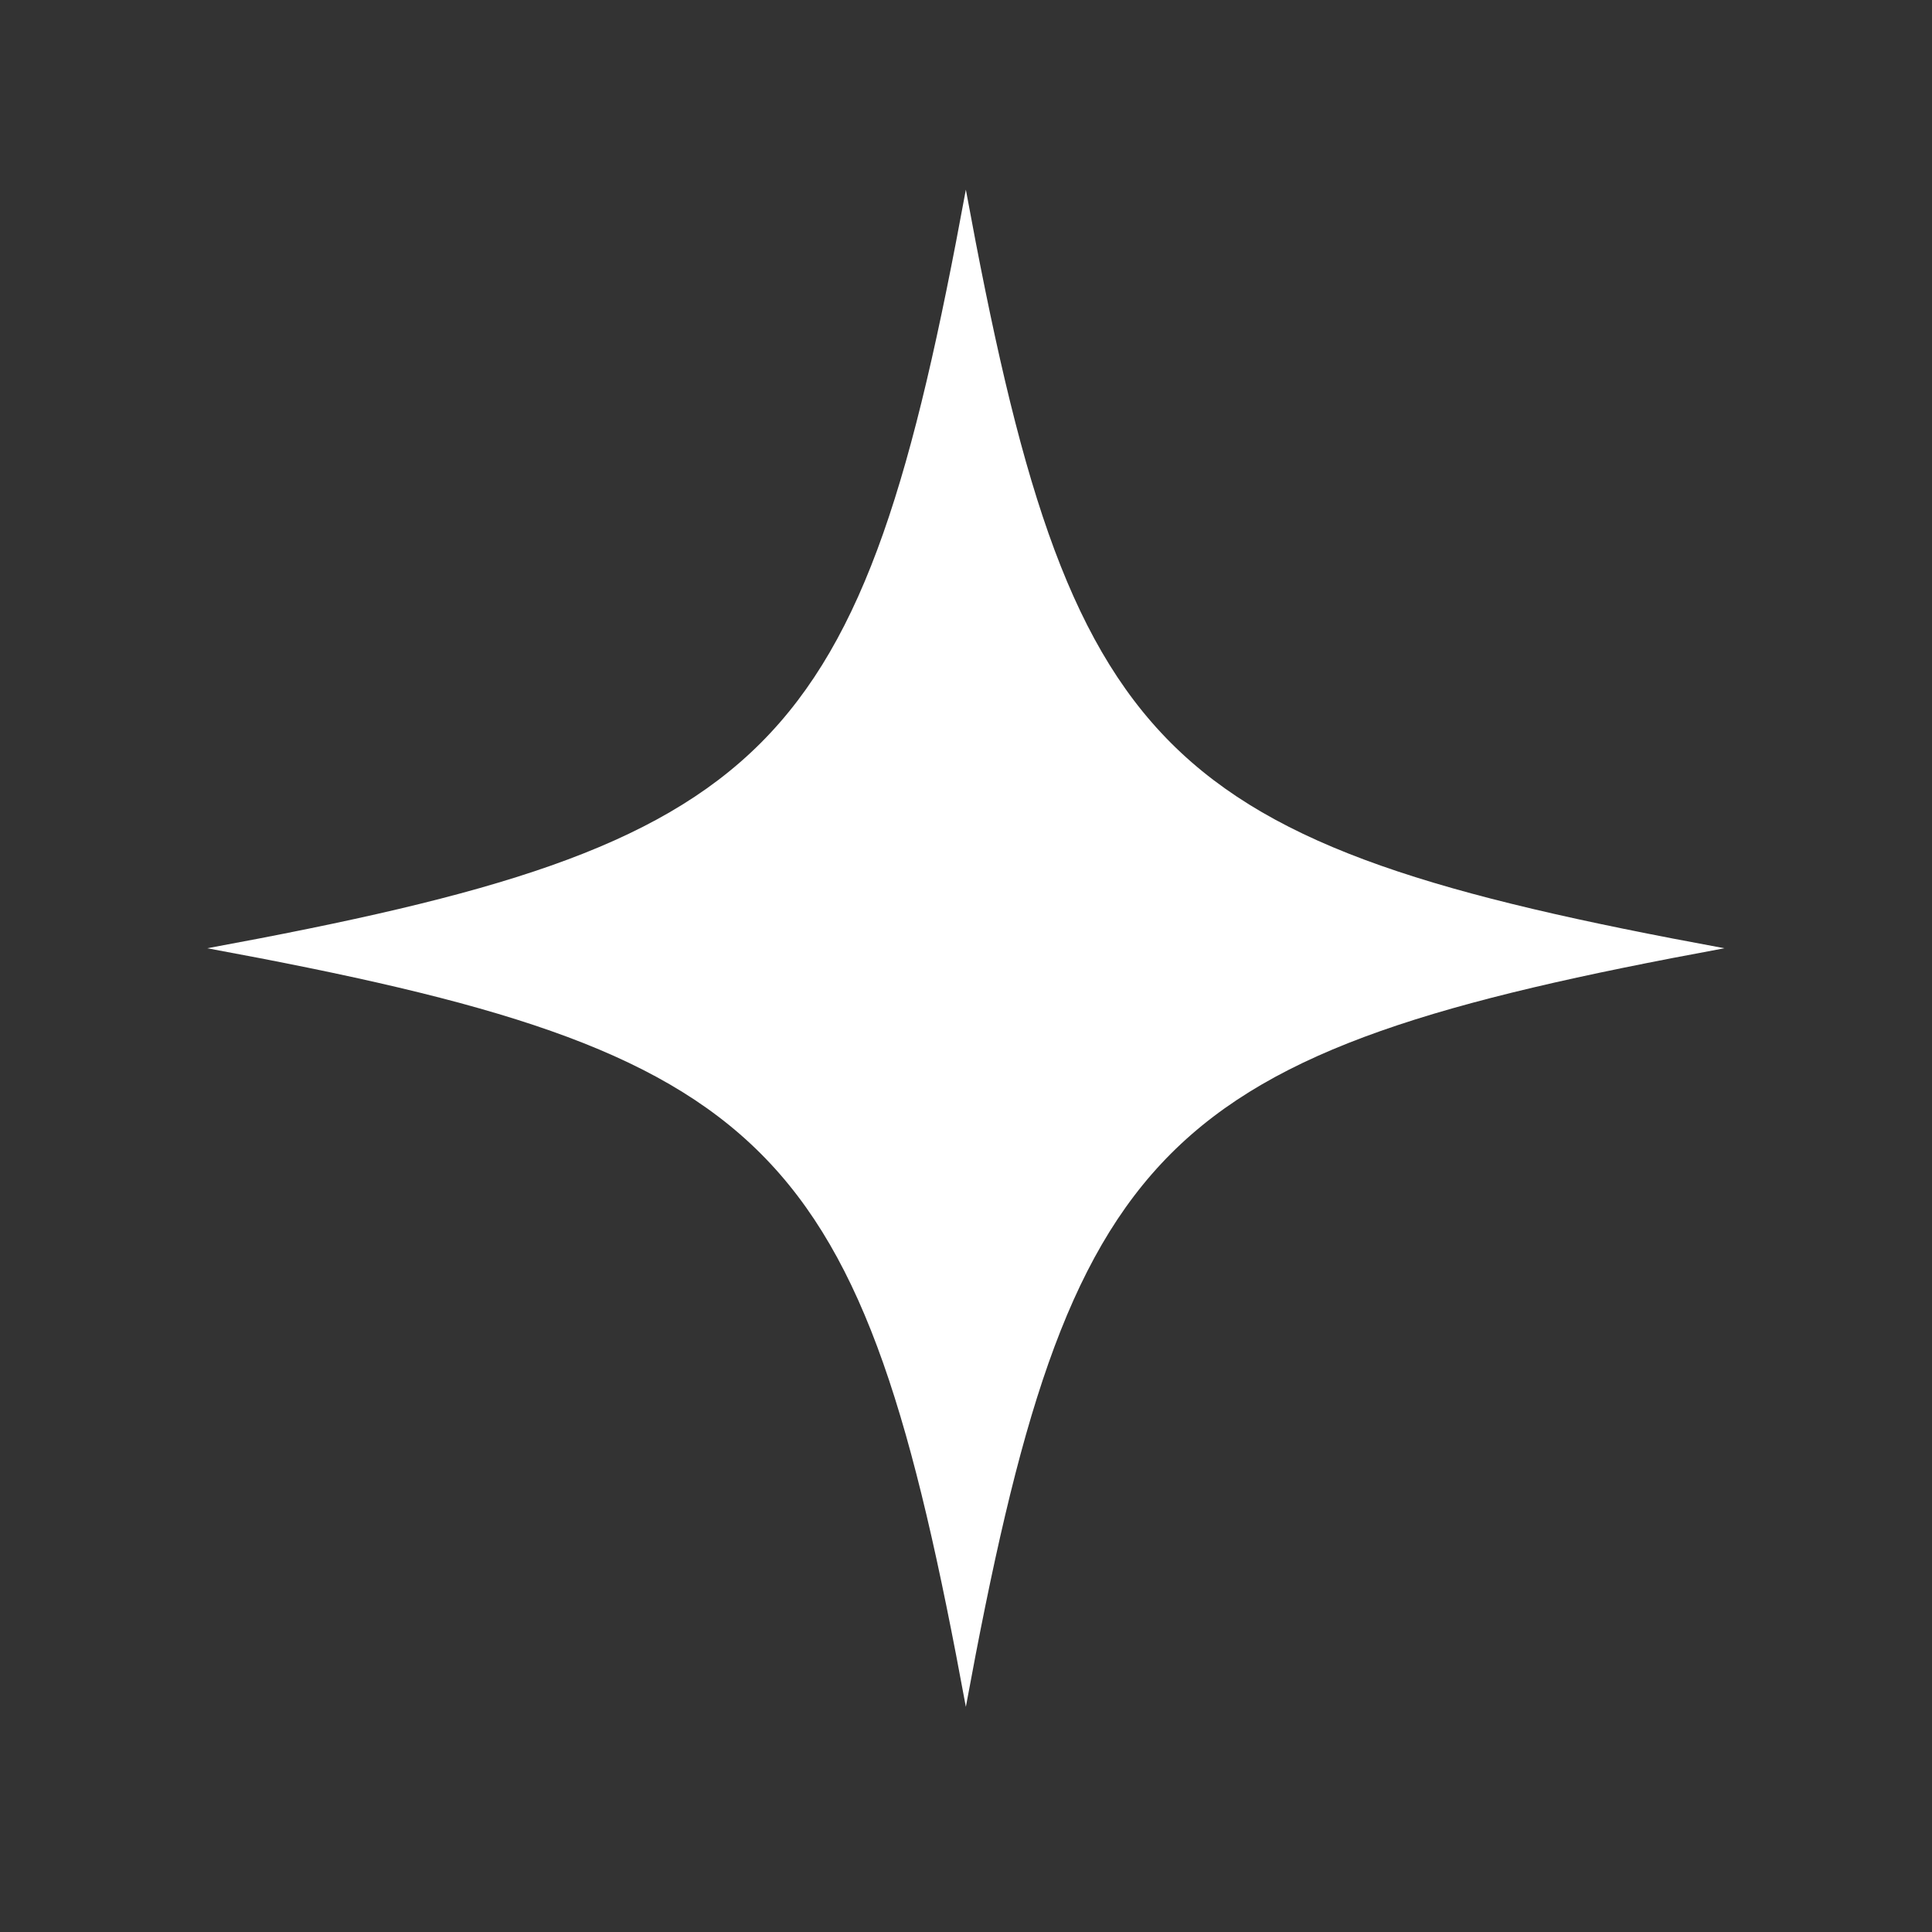 <svg xmlns="http://www.w3.org/2000/svg" xmlns:xlink="http://www.w3.org/1999/xlink" width="72" zoomAndPan="magnify" viewBox="0 0 54 54" height="72" preserveAspectRatio="xMidYMid meet" version="1.0"><rect x="0" y="0" width="54" height="54" fill="#333333" stroke="none"/><defs><clipPath id="2b350efa8e"><path d="M 5.793 5.301 L 48.5 5.301 L 48.5 48 L 5.793 48 Z M 5.793 5.301 " clip-rule="nonzero"/></clipPath></defs><g clip-path="url(#2b350efa8e)"><path fill="#ffffff" d="M 48.199 26.504 C 32.297 29.434 29.922 31.805 26.996 47.707 C 24.07 31.805 21.695 29.434 5.793 26.504 C 21.695 23.578 24.07 21.203 26.996 5.301 C 29.922 21.203 32.297 23.578 48.199 26.504 Z M 48.199 26.504 " fill-opacity="1" fill-rule="nonzero"/></g></svg>